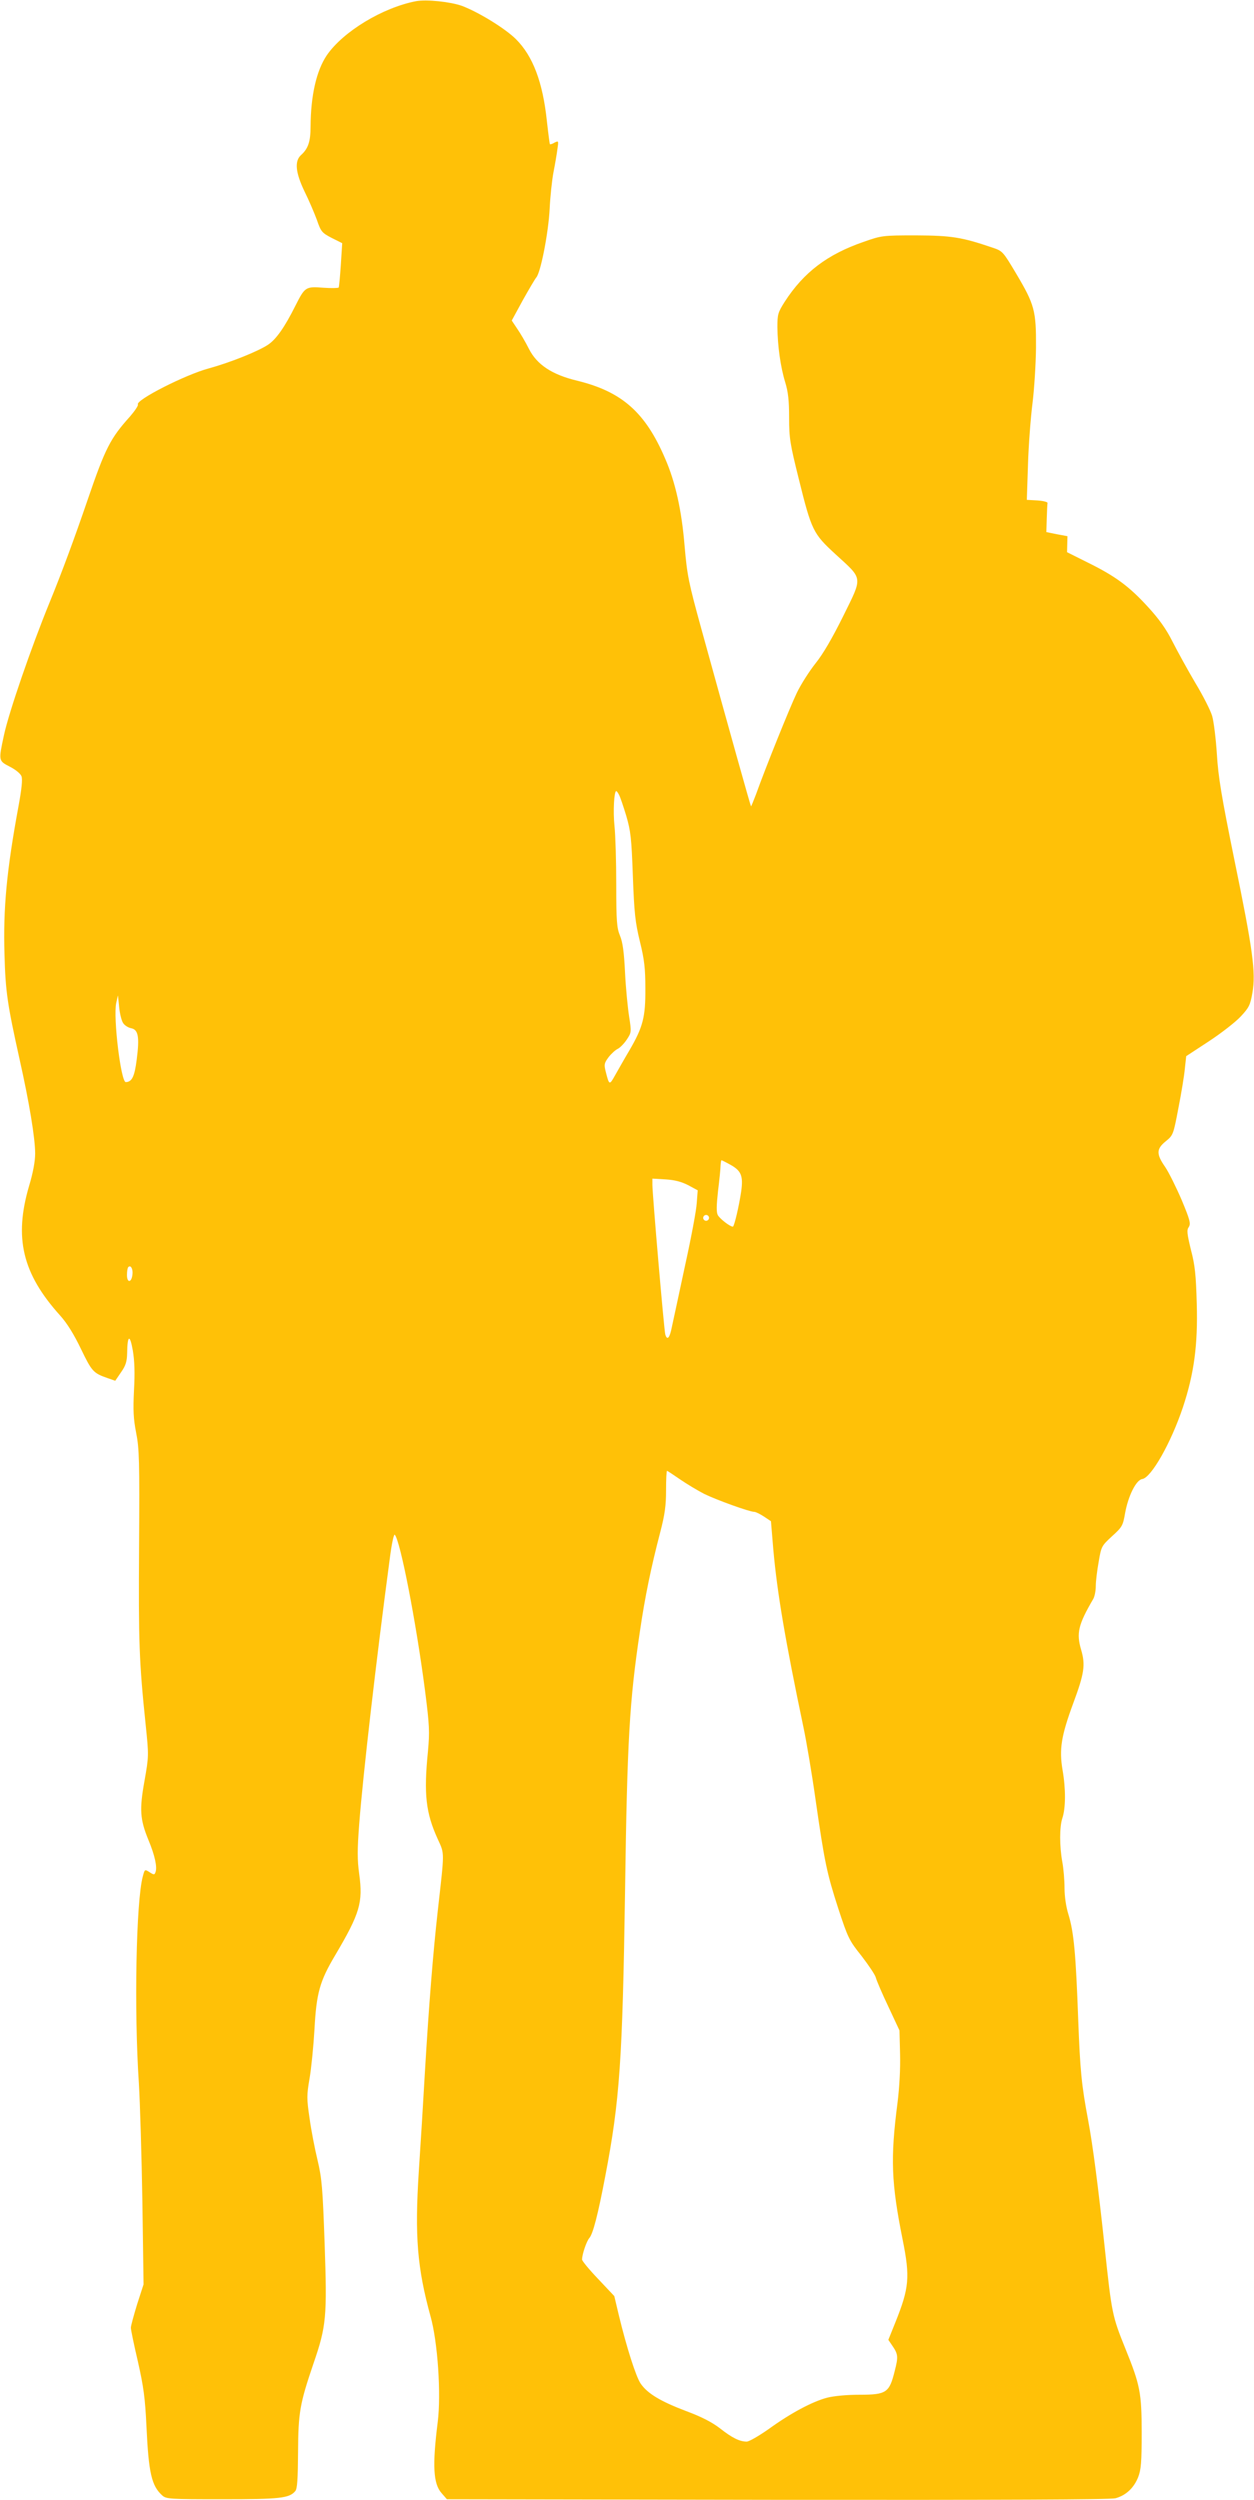 <?xml version="1.0" standalone="no"?>
<!DOCTYPE svg PUBLIC "-//W3C//DTD SVG 20010904//EN"
 "http://www.w3.org/TR/2001/REC-SVG-20010904/DTD/svg10.dtd">
<svg version="1.0" xmlns="http://www.w3.org/2000/svg"
 width="642pt" height="1280pt" viewBox="0 0 642 1280"
 preserveAspectRatio="xMidYMid meet">
<g transform="translate(0,1280) scale(0.1,-0.1)"
fill="#ffc107" stroke="none">
<path d="M2130 12794 c-171 -33 -373 -155 -457 -277 -53 -79 -82 -205 -83
-365 0 -76 -12 -113 -49 -146 -34 -31 -28 -90 18 -186 22 -44 50 -110 63 -145
21 -61 26 -67 76 -93 l54 -27 -7 -110 c-4 -60 -9 -113 -11 -117 -2 -3 -38 -4
-79 -1 -90 7 -94 4 -142 -91 -56 -112 -99 -173 -141 -201 -53 -35 -197 -92
-303 -121 -120 -32 -377 -163 -363 -185 3 -5 -16 -33 -41 -62 -100 -111 -126
-162 -215 -422 -68 -199 -133 -375 -196 -529 -93 -227 -209 -563 -234 -681
-28 -130 -28 -130 30 -160 30 -15 55 -36 60 -49 6 -16 1 -65 -15 -152 -61
-330 -79 -524 -72 -759 5 -192 15 -257 77 -537 50 -223 80 -405 80 -484 0 -39
-11 -99 -31 -165 -78 -266 -35 -449 159 -664 36 -40 71 -97 107 -172 55 -114
63 -123 135 -148 l40 -14 30 44 c24 34 30 55 31 97 1 93 14 100 29 14 9 -53
11 -116 6 -204 -5 -102 -3 -145 11 -217 16 -80 18 -144 15 -584 -3 -488 0
-586 34 -913 16 -155 16 -159 -6 -284 -27 -149 -23 -199 20 -304 33 -79 46
-140 36 -165 -5 -14 -8 -14 -30 0 -25 16 -25 16 -35 -22 -34 -126 -45 -684
-20 -1058 6 -99 14 -371 18 -605 l6 -425 -33 -102 c-17 -56 -32 -110 -32 -120
0 -10 16 -88 36 -173 29 -129 37 -185 44 -335 11 -235 26 -301 80 -350 21 -19
36 -20 309 -20 295 0 342 5 373 42 10 12 13 62 14 197 1 206 9 250 79 456 66
192 70 237 57 615 -10 283 -14 332 -36 425 -14 58 -33 155 -41 215 -15 101
-15 118 0 205 9 52 20 165 25 250 10 187 27 247 106 380 127 215 143 270 123
416 -10 73 -10 124 0 255 19 249 87 839 157 1363 9 70 20 123 25 119 28 -29
109 -444 155 -798 23 -180 24 -211 15 -311 -22 -220 -11 -315 50 -449 36 -79
35 -57 0 -370 -24 -215 -45 -477 -66 -830 -8 -143 -22 -370 -31 -504 -21 -328
-8 -491 60 -739 37 -131 55 -398 37 -542 -28 -223 -23 -316 20 -364 l27 -31
1692 -3 c1146 -1 1704 1 1731 8 54 15 94 53 116 108 15 39 18 77 18 227 0 205
-8 245 -83 430 -68 169 -70 178 -107 526 -32 299 -60 516 -84 644 -34 181 -41
253 -51 517 -12 333 -22 446 -50 537 -12 38 -20 92 -20 135 0 40 -5 99 -11
132 -15 81 -15 182 0 226 17 51 18 148 1 246 -18 107 -7 175 55 343 56 151 63
195 40 273 -25 85 -15 128 62 260 7 12 13 41 13 66 0 25 7 81 15 125 13 78 15
81 68 130 52 47 56 54 67 118 16 89 57 171 88 175 46 7 147 185 208 367 57
172 77 318 71 530 -4 147 -9 198 -30 277 -20 83 -22 101 -11 116 11 17 7 35
-36 138 -28 65 -66 142 -85 170 -46 66 -45 92 3 131 38 31 39 33 65 170 15 76
30 167 33 202 l7 64 116 76 c64 42 137 99 163 127 42 45 49 58 60 122 18 104
2 221 -93 683 -65 320 -82 421 -89 538 -5 79 -16 167 -24 195 -8 28 -47 105
-87 171 -39 66 -91 161 -116 210 -32 64 -69 116 -126 178 -96 105 -166 157
-308 227 l-106 53 1 41 1 41 -54 10 -54 11 2 69 c1 38 3 74 4 80 1 5 -22 11
-52 13 l-54 3 6 182 c3 100 14 241 23 312 9 72 17 200 18 285 1 190 -7 220
-102 380 -68 114 -69 115 -123 133 -156 53 -208 61 -389 62 -172 0 -177 -1
-268 -33 -186 -64 -307 -156 -404 -306 -35 -55 -38 -65 -38 -130 1 -97 16
-205 40 -283 15 -49 20 -93 20 -182 0 -105 5 -134 49 -311 66 -267 74 -282
188 -387 143 -131 141 -112 40 -317 -57 -115 -104 -195 -141 -241 -31 -39 -75
-107 -97 -153 -37 -78 -157 -375 -209 -520 -13 -34 -24 -61 -25 -60 -3 3 -108
378 -255 911 -65 236 -72 272 -85 421 -15 183 -47 328 -100 449 -101 236 -221
342 -450 398 -129 31 -206 82 -247 163 -17 34 -44 80 -60 103 l-28 42 56 103
c32 57 63 110 70 118 23 28 62 231 68 350 3 63 12 149 20 190 8 41 17 94 20
118 6 41 6 42 -15 32 -11 -7 -22 -10 -24 -8 -1 2 -8 54 -15 117 -21 201 -72
334 -158 420 -55 55 -192 139 -277 171 -59 21 -181 34 -235 24z m1039 -4063
c6 -10 22 -58 37 -107 23 -79 27 -114 34 -309 7 -189 12 -236 36 -335 23 -93
28 -139 28 -240 1 -147 -12 -198 -82 -318 -25 -42 -57 -99 -73 -127 -29 -52
-30 -52 -48 19 -9 36 -8 43 15 74 14 18 36 38 48 43 11 6 32 27 45 47 24 36
24 39 12 117 -7 44 -17 145 -21 225 -5 105 -12 157 -26 190 -16 39 -19 73 -19
260 0 118 -4 254 -9 301 -8 76 -2 179 9 179 2 0 9 -8 14 -19z m-2539 -1168 c7
-12 26 -24 41 -27 37 -7 44 -44 29 -160 -11 -87 -24 -115 -56 -116 -25 0 -65
331 -49 405 l9 40 6 -60 c3 -33 12 -70 20 -82z m3113 -728 c52 -30 62 -56 52
-132 -11 -76 -36 -183 -43 -183 -15 0 -66 40 -77 59 -8 15 -7 49 1 123 7 57
13 115 13 131 1 15 3 27 5 27 2 0 24 -11 49 -25z m-219 -103 l48 -26 -5 -66
c-2 -36 -29 -180 -60 -320 -30 -140 -60 -281 -67 -312 -11 -58 -24 -73 -34
-40 -6 19 -66 718 -66 767 l0 31 68 -4 c47 -3 81 -12 116 -30z m106 -167 c0
-8 -7 -15 -15 -15 -8 0 -15 7 -15 15 0 8 7 15 15 15 8 0 15 -7 15 -15z m-2952
-291 c-5 -42 -28 -43 -28 -1 0 18 3 37 7 40 12 13 25 -10 21 -39z m2804 -1048
c35 -24 90 -57 123 -74 63 -31 232 -92 256 -92 8 0 30 -11 50 -24 l36 -24 12
-144 c20 -224 61 -465 155 -914 14 -66 42 -230 61 -365 47 -327 58 -378 117
-561 49 -149 55 -162 119 -242 36 -47 70 -97 73 -111 4 -15 32 -81 64 -148
l57 -122 3 -120 c2 -74 -3 -170 -13 -250 -37 -286 -32 -410 26 -700 39 -194
34 -248 -38 -427 l-35 -87 19 -28 c31 -45 33 -57 13 -134 -27 -108 -42 -119
-178 -119 -65 0 -131 -6 -167 -15 -76 -20 -187 -79 -300 -161 -50 -35 -100
-64 -112 -64 -36 0 -75 19 -137 68 -42 32 -94 59 -175 89 -129 49 -196 89
-231 140 -24 35 -72 185 -112 351 l-23 97 -82 87 c-46 48 -83 93 -83 100 0 27
23 94 37 110 19 21 45 123 82 318 74 386 88 595 101 1455 11 781 23 977 76
1332 26 178 57 328 104 508 24 92 30 138 30 216 0 54 2 99 5 99 2 0 32 -20 67
-44z"/>
</g>
</svg>
